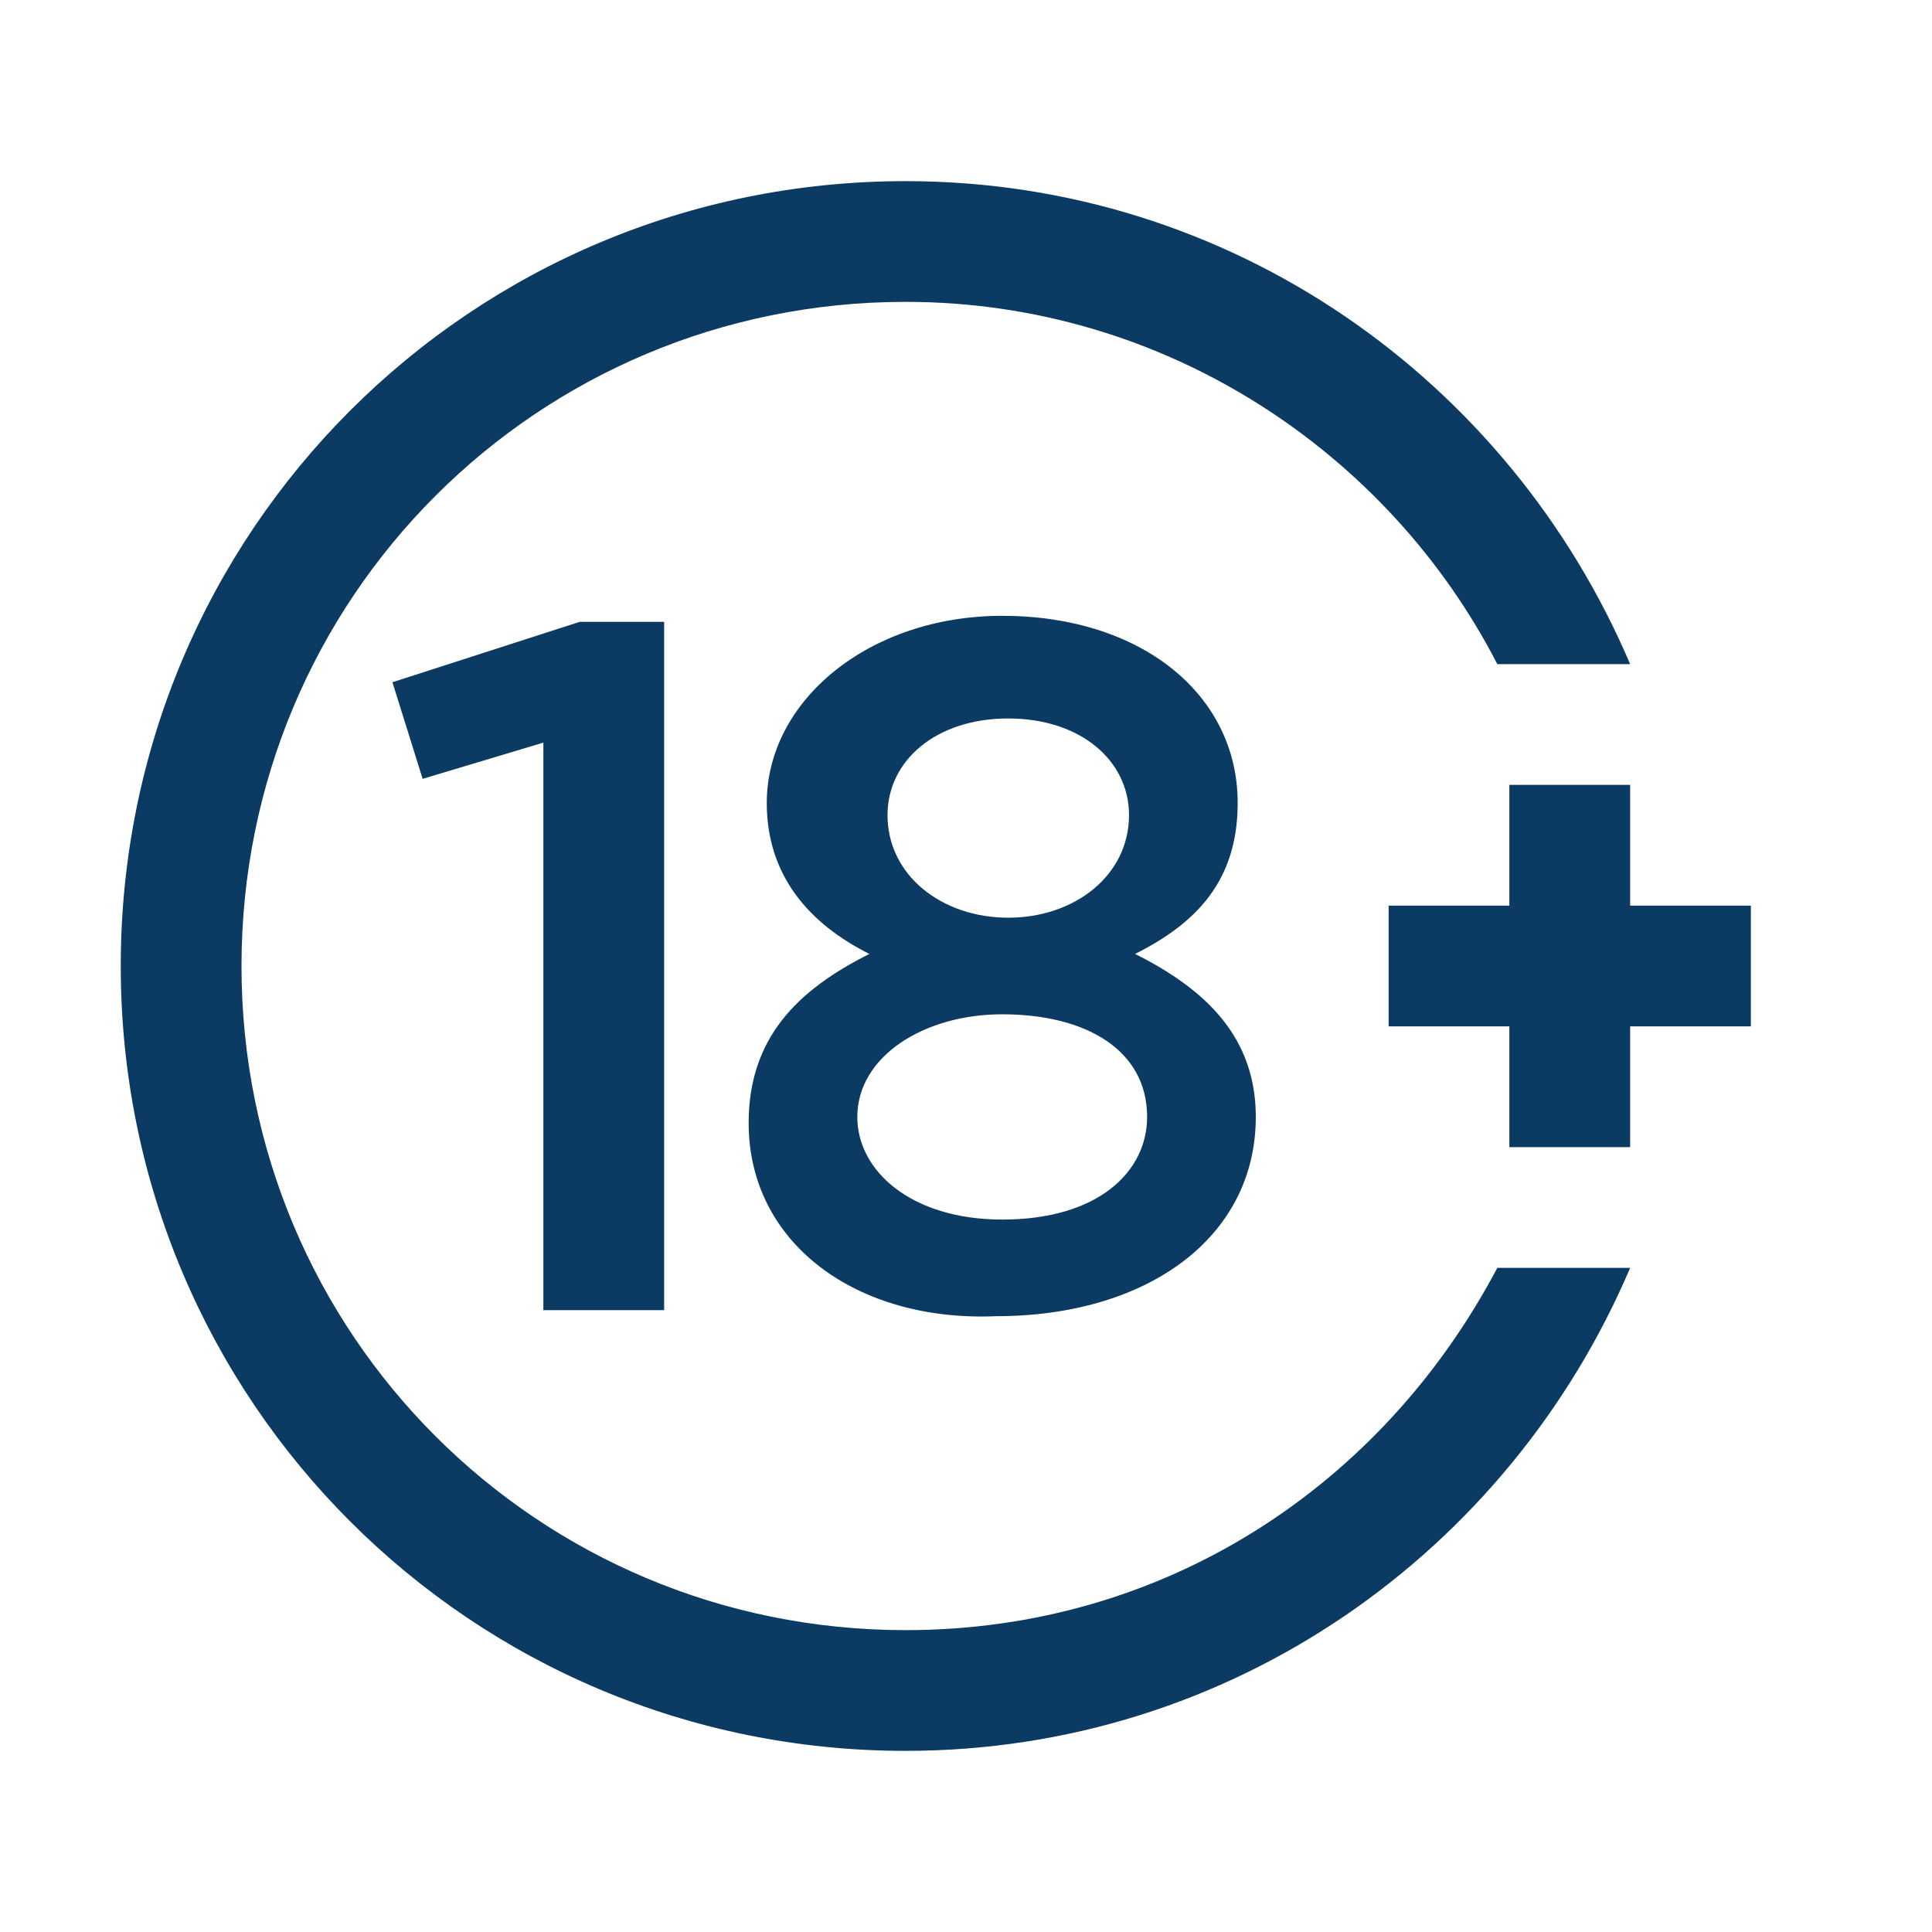 <svg width="74" height="74" viewBox="0 0 74 74" fill="none" xmlns="http://www.w3.org/2000/svg">
<g id="Icon/Age_Confirmation">
<g id="Icon">
<g id="Group">
<path id="Vector" d="M34.688 62.438C20.581 62.438 9.25 51.106 9.25 37C9.25 22.894 20.581 11.562 34.688 11.562C44.631 11.562 53.188 17.344 57.35 25.438H62.438C57.812 14.569 47.175 6.938 34.688 6.938C18.038 6.938 4.625 20.35 4.625 37C4.625 53.65 18.038 67.062 34.688 67.062C47.175 67.062 57.812 59.431 62.438 48.562H57.35C52.956 56.888 44.631 62.438 34.688 62.438Z" fill="#0B3B63"/>
</g>
<path id="Vector_2" d="M20.812 28.444L16.188 29.831L15.031 26.131L22.2 23.819H25.438V50.181H20.812V28.444Z" fill="#0B3B63"/>
<path id="Vector_3" d="M28.675 43.013C28.675 39.775 30.525 37.925 33.3 36.538C30.987 35.381 29.369 33.531 29.369 30.756C29.369 26.825 33.3 23.587 38.387 23.587C43.706 23.587 47.406 26.594 47.406 30.756C47.406 33.763 45.787 35.381 43.475 36.538C46.25 37.925 48.1 39.775 48.1 42.781C48.1 47.406 43.937 50.413 38.156 50.413C32.837 50.644 28.675 47.638 28.675 43.013ZM43.937 42.781C43.937 40.237 41.625 38.85 38.387 38.85C35.381 38.85 32.837 40.469 32.837 42.781C32.837 44.862 34.919 46.712 38.387 46.712C42.087 46.712 43.937 44.862 43.937 42.781ZM43.244 31.219C43.244 29.137 41.394 27.519 38.619 27.519C35.844 27.519 33.994 29.137 33.994 31.219C33.994 33.531 36.075 35.15 38.619 35.15C41.162 35.15 43.244 33.531 43.244 31.219Z" fill="#0B3B63"/>
<path id="Vector_4" d="M67.062 34.688H62.438V30.062H57.812V34.688H53.188V39.312H57.812V43.938H62.438V39.312H67.062V34.688Z" fill="#0B3B63"/>
</g>
</g>
</svg>
